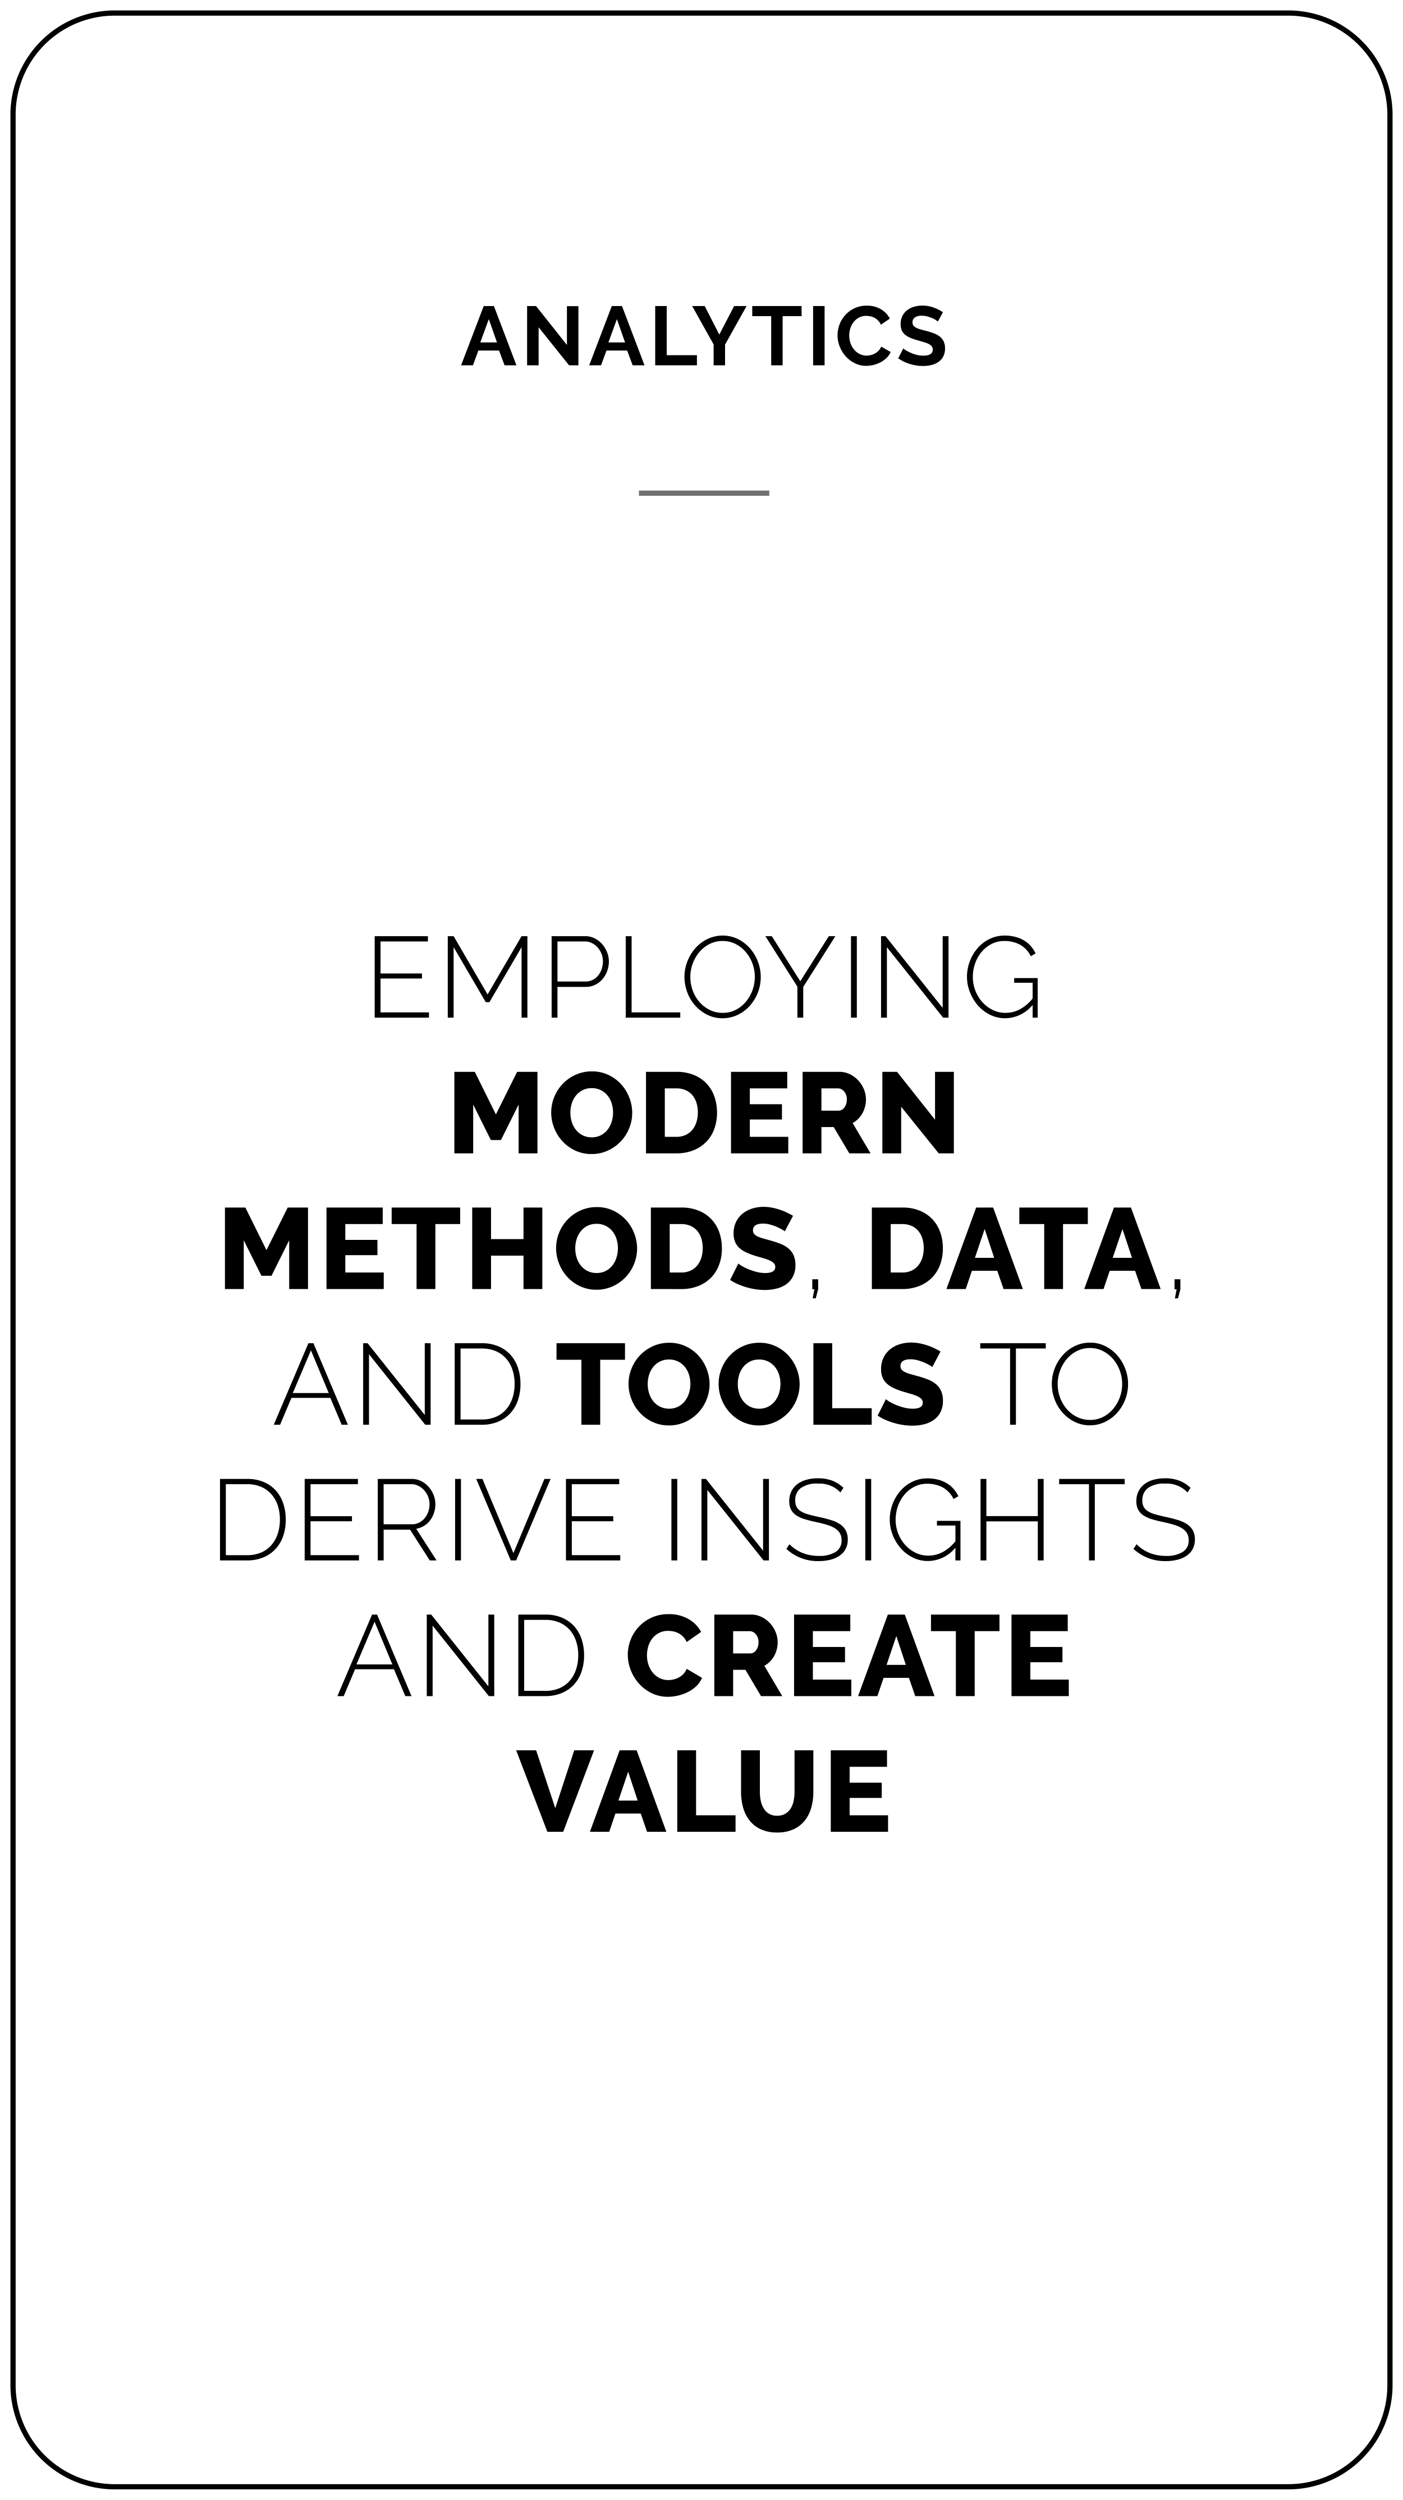 <svg xmlns="http://www.w3.org/2000/svg" xmlns:xlink="http://www.w3.org/1999/xlink" width="269" height="479" viewBox="0 0 269 479"><defs><clipPath id="a"><rect width="269" height="479" transform="translate(-23545 -5766)" fill="none" stroke="#707070" stroke-width="1"/></clipPath></defs><g transform="translate(23545 5766)"><g clip-path="url(#a)"><path d="M20,1A18.983,18.983,0,0,0,1,20V455a18.983,18.983,0,0,0,19,19H245a18.983,18.983,0,0,0,19-19V20A18.983,18.983,0,0,0,245,1H20m0-1H245a20,20,0,0,1,20,20V455a20,20,0,0,1-20,20H20A20,20,0,0,1,0,455V20A20,20,0,0,1,20,0Z" transform="translate(-23543 -5764)"/><path d="M-42.256-11.36H-40.3L-35.984,0h-2.272l-1.056-2.832H-43.28L-44.32,0h-2.272Zm2.544,6.976L-41.28-8.848l-1.632,4.464Zm7.984-2.9V0h-2.208V-11.36h1.712L-26.3-3.9v-7.44H-24.1V0h-1.792ZM-17.7-11.36h1.952L-11.424,0H-13.7l-1.056-2.832H-18.72L-19.76,0h-2.272Zm2.544,6.976L-16.72-8.848l-1.632,4.464ZM-9.376,0V-11.36h2.208v9.424h5.792V0ZM.112-11.36l2.8,5.472L5.76-11.36H8.144L4.016-3.968V0H1.824V-4l-4.112-7.36ZM18.688-9.424H15.056V0H12.864V-9.424H9.232V-11.36h9.456ZM20.9,0V-11.36H23.1V0Zm4.688-5.76a5.884,5.884,0,0,1,.376-2.056,5.59,5.59,0,0,1,1.1-1.816,5.55,5.55,0,0,1,1.76-1.3,5.436,5.436,0,0,1,2.368-.5,5.163,5.163,0,0,1,2.712.688,4.394,4.394,0,0,1,1.7,1.792L33.9-7.776a2.9,2.9,0,0,0-.544-.808,2.721,2.721,0,0,0-.688-.52,3.088,3.088,0,0,0-.768-.28,3.642,3.642,0,0,0-.784-.088,2.978,2.978,0,0,0-1.448.336,3.186,3.186,0,0,0-1.024.872,3.845,3.845,0,0,0-.616,1.216A4.6,4.6,0,0,0,27.824-5.7a4.411,4.411,0,0,0,.24,1.448,3.854,3.854,0,0,0,.68,1.224,3.4,3.4,0,0,0,1.056.848,2.888,2.888,0,0,0,1.352.32,3.556,3.556,0,0,0,.8-.1,3.041,3.041,0,0,0,.792-.3,3,3,0,0,0,.7-.536,2.474,2.474,0,0,0,.512-.792l1.808,1.04a3.415,3.415,0,0,1-.776,1.128,4.993,4.993,0,0,1-1.136.824A5.8,5.8,0,0,1,32.5-.08,5.918,5.918,0,0,1,31.088.1a4.839,4.839,0,0,1-2.224-.512,5.792,5.792,0,0,1-1.736-1.336,6.2,6.2,0,0,1-1.136-1.872A5.842,5.842,0,0,1,25.584-5.76ZM44.816-8.384a2.729,2.729,0,0,0-.408-.3,4.958,4.958,0,0,0-.72-.376,6.2,6.2,0,0,0-.92-.312A4.018,4.018,0,0,0,41.76-9.5a2.26,2.26,0,0,0-1.36.336,1.112,1.112,0,0,0-.448.944.97.97,0,0,0,.168.584,1.452,1.452,0,0,0,.488.408,4.105,4.105,0,0,0,.808.32q.488.144,1.128.3.832.224,1.512.48a4.1,4.1,0,0,1,1.152.64,2.643,2.643,0,0,1,.728.92,3.05,3.05,0,0,1,.256,1.32,3.287,3.287,0,0,1-.344,1.56A2.89,2.89,0,0,1,44.92-.64a4.034,4.034,0,0,1-1.344.584,6.744,6.744,0,0,1-1.592.184,8.551,8.551,0,0,1-2.528-.384,7.805,7.805,0,0,1-2.24-1.088l.976-1.9a3.083,3.083,0,0,0,.52.376,7.948,7.948,0,0,0,.888.464,6.909,6.909,0,0,0,1.136.392,5.133,5.133,0,0,0,1.28.16q1.824,0,1.824-1.168a.958.958,0,0,0-.208-.624A1.764,1.764,0,0,0,43.04-4.1a5.667,5.667,0,0,0-.928-.352q-.544-.16-1.216-.352a10.338,10.338,0,0,1-1.416-.488,3.723,3.723,0,0,1-1-.624,2.338,2.338,0,0,1-.6-.832,2.882,2.882,0,0,1-.2-1.128A3.531,3.531,0,0,1,38-9.408a3.1,3.1,0,0,1,.888-1.12,4.023,4.023,0,0,1,1.32-.68,5.455,5.455,0,0,1,1.616-.232,6.271,6.271,0,0,1,2.208.376,8.223,8.223,0,0,1,1.76.888Z" transform="translate(-23410 -5696)"/><path d="M52.244,19.988V21H41.838V5.38H52.046V6.392H42.96V12.53H50.9V13.5H42.96v6.49ZM70,21V7.492L63.838,18.03h-.7L56.974,7.492V21H55.852V5.38h1.122l6.512,11.176L70,5.38H71.12V21Zm5.764,0V5.38h6.424a4.025,4.025,0,0,1,1.826.418,4.658,4.658,0,0,1,1.441,1.111A5.3,5.3,0,0,1,86.4,8.471a4.755,4.755,0,0,1,.341,1.749,5.317,5.317,0,0,1-.319,1.826,5.006,5.006,0,0,1-.9,1.562,4.416,4.416,0,0,1-1.4,1.089,3.977,3.977,0,0,1-1.8.407H76.884V21Zm1.122-6.93h5.39a2.969,2.969,0,0,0,1.386-.319,3.2,3.2,0,0,0,1.045-.858,3.98,3.98,0,0,0,.66-1.232A4.527,4.527,0,0,0,85.6,10.22a3.93,3.93,0,0,0-.275-1.463,4.051,4.051,0,0,0-.748-1.221,3.59,3.59,0,0,0-1.1-.836,2.98,2.98,0,0,0-1.331-.308H76.884ZM89.974,21V5.38H91.1V19.988h9.328V21Zm18.568.11a6.46,6.46,0,0,1-2.97-.682,7.677,7.677,0,0,1-2.31-1.782,7.968,7.968,0,0,1-1.5-2.53,8.385,8.385,0,0,1-.528-2.926A8.12,8.12,0,0,1,101.8,10.2a8.362,8.362,0,0,1,1.54-2.53,7.37,7.37,0,0,1,2.321-1.749,6.582,6.582,0,0,1,2.9-.649,6.442,6.442,0,0,1,2.981.693,7.487,7.487,0,0,1,2.31,1.815,8.389,8.389,0,0,1,1.485,2.541,8.272,8.272,0,0,1-1.573,8.4,7.449,7.449,0,0,1-2.321,1.738A6.582,6.582,0,0,1,108.542,21.11Zm-6.182-7.92a7.521,7.521,0,0,0,.451,2.585,6.982,6.982,0,0,0,1.276,2.2,6.28,6.28,0,0,0,1.969,1.529,5.529,5.529,0,0,0,2.508.572,5.388,5.388,0,0,0,2.541-.594,6.2,6.2,0,0,0,1.936-1.573,7.459,7.459,0,0,0,1.221-7.3,7.152,7.152,0,0,0-1.287-2.2,6.363,6.363,0,0,0-1.947-1.529,5.346,5.346,0,0,0-2.464-.572,5.454,5.454,0,0,0-2.552.594,6.287,6.287,0,0,0-1.958,1.573,7.233,7.233,0,0,0-1.254,2.211A7.406,7.406,0,0,0,102.36,13.19Zm15.62-7.81,5.456,8.646,5.478-8.646h1.254l-6.16,9.724V21h-1.122V15.06l-6.138-9.68ZM133.16,21V5.38h1.122V21Zm6.886-13.508V21h-1.122V5.38h.858l10.956,13.75V5.38h1.122V21h-1.034Zm27.94,11.066a6.854,6.854,0,0,1-5.258,2.552,6.432,6.432,0,0,1-2.937-.682,7.476,7.476,0,0,1-2.321-1.8,8.6,8.6,0,0,1-1.518-2.552,8.03,8.03,0,0,1-.55-2.9,8.352,8.352,0,0,1,.539-2.97,8.249,8.249,0,0,1,1.5-2.53,7.194,7.194,0,0,1,2.277-1.749A6.442,6.442,0,0,1,162.6,5.27a8.048,8.048,0,0,1,2.1.253,6.373,6.373,0,0,1,1.672.7,5.352,5.352,0,0,1,1.276,1.078,6.69,6.69,0,0,1,.913,1.375l-.924.55A5.023,5.023,0,0,0,165.533,7a6.226,6.226,0,0,0-2.959-.693,5.276,5.276,0,0,0-2.508.594,6.185,6.185,0,0,0-1.914,1.562,6.985,6.985,0,0,0-1.21,2.2,7.822,7.822,0,0,0-.418,2.53,7.226,7.226,0,0,0,1.815,4.818,6.473,6.473,0,0,0,1.991,1.507,5.521,5.521,0,0,0,2.464.561,5.874,5.874,0,0,0,2.717-.66,8.093,8.093,0,0,0,2.475-2.09V14.312h-3.542v-.9h4.51V21h-.968ZM69.437,47V37.65l-3.388,6.8H64.113l-3.388-6.8V47H57.117V31.38h3.916l4.048,8.162,4.07-8.162h3.894V47Zm13.992.132a7.265,7.265,0,0,1-3.168-.682,7.809,7.809,0,0,1-2.442-1.793,8.168,8.168,0,0,1-1.573-2.541,8,8,0,0,1-.561-2.948,7.8,7.8,0,0,1,.583-2.97,7.875,7.875,0,0,1,4.1-4.257,7.47,7.47,0,0,1,3.124-.649,7.265,7.265,0,0,1,3.168.682,7.727,7.727,0,0,1,2.442,1.8,8.137,8.137,0,0,1,1.562,2.552,8.03,8.03,0,0,1,.55,2.9,7.8,7.8,0,0,1-.583,2.97,7.9,7.9,0,0,1-4.081,4.268A7.364,7.364,0,0,1,83.429,47.132Zm-4.07-7.92a5.843,5.843,0,0,0,.264,1.749,4.675,4.675,0,0,0,.781,1.507,3.846,3.846,0,0,0,1.287,1.056,3.794,3.794,0,0,0,1.76.4,3.724,3.724,0,0,0,1.8-.418,3.913,3.913,0,0,0,1.276-1.089A4.759,4.759,0,0,0,87.29,40.9a6,6,0,0,0,.253-1.727,5.844,5.844,0,0,0-.264-1.749,4.435,4.435,0,0,0-.792-1.5A3.932,3.932,0,0,0,85.2,34.889a3.815,3.815,0,0,0-1.749-.385,3.741,3.741,0,0,0-1.793.407,4,4,0,0,0-1.276,1.067,4.512,4.512,0,0,0-.77,1.507A6,6,0,0,0,79.359,39.212ZM93.857,47V31.38h5.83a8.623,8.623,0,0,1,3.388.616,6.815,6.815,0,0,1,3.905,4.147,9.119,9.119,0,0,1,.495,3.025,8.978,8.978,0,0,1-.55,3.223,6.928,6.928,0,0,1-1.573,2.464,7.054,7.054,0,0,1-2.464,1.584,8.757,8.757,0,0,1-3.2.561Zm9.944-7.832a6.069,6.069,0,0,0-.275-1.881,4.222,4.222,0,0,0-.8-1.463,3.5,3.5,0,0,0-1.3-.946,4.372,4.372,0,0,0-1.738-.33H97.465v9.284h2.222a4.19,4.19,0,0,0,1.76-.352,3.56,3.56,0,0,0,1.287-.979,4.449,4.449,0,0,0,.792-1.474A5.992,5.992,0,0,0,103.8,39.168Zm17.336,4.664V47H110.159V31.38h10.78v3.168h-7.172v3.036h6.16V40.51h-6.16v3.322ZM123.887,47V31.38h7.04a4.53,4.53,0,0,1,2.035.462,5.406,5.406,0,0,1,1.617,1.21,5.661,5.661,0,0,1,1.067,1.694,5.039,5.039,0,0,1,.385,1.914,5.443,5.443,0,0,1-.682,2.662,4.776,4.776,0,0,1-1.87,1.87L136.911,47h-4.07l-2.992-5.038h-2.354V47Zm3.608-8.184h3.3a1.355,1.355,0,0,0,1.1-.605,2.484,2.484,0,0,0,.462-1.551,2.181,2.181,0,0,0-.528-1.54,1.547,1.547,0,0,0-1.144-.572h-3.19Zm15.29-.748V47h-3.608V31.38h2.816l7.282,9.174V31.38h3.608V47h-2.9ZM25.448,73V63.65l-3.388,6.8H20.124l-3.388-6.8V73H13.128V57.38h3.916l4.048,8.162,4.07-8.162h3.894V73Zm18.128-3.168V73H32.6V57.38h10.78v3.168H36.206v3.036h6.16V66.51h-6.16v3.322Zm14.652-9.284H53.476V73H49.868V60.548H45.094V57.38H58.228ZM73.98,57.38V73H70.372V66.6H64.146V73H60.538V57.38h3.608v6.05h6.226V57.38ZM84.364,73.132A7.265,7.265,0,0,1,81.2,72.45a7.809,7.809,0,0,1-2.442-1.793,8.168,8.168,0,0,1-1.573-2.541,8,8,0,0,1-.561-2.948A7.8,7.8,0,0,1,77.2,62.2a7.875,7.875,0,0,1,4.1-4.257,7.47,7.47,0,0,1,3.124-.649,7.265,7.265,0,0,1,3.168.682,7.727,7.727,0,0,1,2.442,1.8A8.137,8.137,0,0,1,91.6,62.33a8.03,8.03,0,0,1,.55,2.9,7.8,7.8,0,0,1-.583,2.97,7.9,7.9,0,0,1-4.081,4.268A7.364,7.364,0,0,1,84.364,73.132Zm-4.07-7.92a5.843,5.843,0,0,0,.264,1.749,4.675,4.675,0,0,0,.781,1.507,3.846,3.846,0,0,0,1.287,1.056,3.794,3.794,0,0,0,1.76.4,3.725,3.725,0,0,0,1.8-.418,3.912,3.912,0,0,0,1.276-1.089,4.759,4.759,0,0,0,.759-1.518,6,6,0,0,0,.253-1.727,5.844,5.844,0,0,0-.264-1.749,4.435,4.435,0,0,0-.792-1.5,3.932,3.932,0,0,0-1.287-1.034,3.815,3.815,0,0,0-1.749-.385,3.741,3.741,0,0,0-1.793.407,4,4,0,0,0-1.276,1.067,4.512,4.512,0,0,0-.77,1.507A6,6,0,0,0,80.294,65.212ZM94.792,73V57.38h5.83A8.623,8.623,0,0,1,104.01,58a6.815,6.815,0,0,1,3.905,4.147,9.119,9.119,0,0,1,.495,3.025,8.979,8.979,0,0,1-.55,3.223,6.928,6.928,0,0,1-1.573,2.464,7.054,7.054,0,0,1-2.464,1.584,8.757,8.757,0,0,1-3.2.561Zm9.944-7.832a6.069,6.069,0,0,0-.275-1.881,4.222,4.222,0,0,0-.8-1.463,3.5,3.5,0,0,0-1.3-.946,4.372,4.372,0,0,0-1.738-.33H98.4v9.284h2.222a4.19,4.19,0,0,0,1.76-.352,3.56,3.56,0,0,0,1.287-.979,4.449,4.449,0,0,0,.792-1.474A5.992,5.992,0,0,0,104.736,65.168Zm15.73-3.212a2.193,2.193,0,0,0-.462-.33,8.711,8.711,0,0,0-.99-.506,9.585,9.585,0,0,0-1.3-.462,5.179,5.179,0,0,0-1.408-.2q-1.936,0-1.936,1.3a1.03,1.03,0,0,0,.209.66,1.846,1.846,0,0,0,.616.473,5.69,5.69,0,0,0,1.023.385q.616.176,1.43.4a18.7,18.7,0,0,1,2.024.671,5.436,5.436,0,0,1,1.529.9,3.654,3.654,0,0,1,.968,1.309,4.544,4.544,0,0,1,.341,1.848,4.632,4.632,0,0,1-.5,2.233,4.173,4.173,0,0,1-1.309,1.474,5.532,5.532,0,0,1-1.87.814,9.315,9.315,0,0,1-2.178.253,12.148,12.148,0,0,1-1.76-.132,12.733,12.733,0,0,1-1.76-.385,13.983,13.983,0,0,1-1.661-.6,9.29,9.29,0,0,1-1.485-.814l1.584-3.146a3.089,3.089,0,0,0,.572.418,8.57,8.57,0,0,0,1.2.616,12.247,12.247,0,0,0,1.6.55,6.691,6.691,0,0,0,1.782.242q1.914,0,1.914-1.166a.984.984,0,0,0-.286-.726,2.693,2.693,0,0,0-.792-.517,8.6,8.6,0,0,0-1.2-.429q-.693-.2-1.507-.44a13.025,13.025,0,0,1-1.87-.715,4.94,4.94,0,0,1-1.309-.891,3.237,3.237,0,0,1-.77-1.166,4.291,4.291,0,0,1-.253-1.54,4.9,4.9,0,0,1,.462-2.178,4.7,4.7,0,0,1,1.254-1.6,5.458,5.458,0,0,1,1.837-.979,7.3,7.3,0,0,1,2.211-.33,8.4,8.4,0,0,1,1.606.154,12.1,12.1,0,0,1,1.518.4,10.843,10.843,0,0,1,1.353.55q.627.308,1.155.616Zm5.346,12.826.33-1.738h-.4V71.13h1.122v1.914l-.462,1.738ZM137.164,73V57.38h5.83a8.623,8.623,0,0,1,3.388.616,6.815,6.815,0,0,1,3.9,4.147,9.119,9.119,0,0,1,.495,3.025,8.978,8.978,0,0,1-.55,3.223,6.928,6.928,0,0,1-1.573,2.464,7.054,7.054,0,0,1-2.464,1.584,8.757,8.757,0,0,1-3.2.561Zm9.944-7.832a6.069,6.069,0,0,0-.275-1.881,4.222,4.222,0,0,0-.8-1.463,3.5,3.5,0,0,0-1.3-.946,4.372,4.372,0,0,0-1.738-.33h-2.222v9.284h2.222a4.19,4.19,0,0,0,1.76-.352,3.56,3.56,0,0,0,1.287-.979,4.449,4.449,0,0,0,.792-1.474A5.992,5.992,0,0,0,147.108,65.168Zm10.054-7.788h3.256l5.7,15.62h-3.7l-1.21-3.5h-4.862L155.16,73h-3.7Zm3.454,9.636-1.826-5.522-1.87,5.522Zm17.952-6.468h-4.752V73h-3.608V60.548h-4.774V57.38h13.134Zm5.016-3.168h3.256l5.7,15.62h-3.7l-1.21-3.5H182.77L181.582,73h-3.7Zm3.454,9.636-1.826-5.522-1.87,5.522Zm8.228,7.766.33-1.738h-.4V71.13h1.122v1.914l-.462,1.738ZM29.133,83.38H30.1L36.7,99H35.513l-2.178-5.148H25.877L23.7,99h-1.21Zm3.894,9.548-3.41-8.184-3.476,8.184Zm7.722-7.436V99H39.627V83.38h.858L51.441,97.13V83.38h1.122V99H51.529ZM57.183,99V83.38h5.192A7.98,7.98,0,0,1,65.62,84a6.535,6.535,0,0,1,2.321,1.672,7,7,0,0,1,1.386,2.475,9.712,9.712,0,0,1,.462,3.025,9.494,9.494,0,0,1-.517,3.223,6.946,6.946,0,0,1-1.485,2.464,6.624,6.624,0,0,1-2.343,1.584A8.056,8.056,0,0,1,62.375,99Zm11.484-7.832a8.478,8.478,0,0,0-.418-2.717,6.112,6.112,0,0,0-1.221-2.145A5.56,5.56,0,0,0,65.059,84.9a6.688,6.688,0,0,0-2.684-.506h-4.07v13.6h4.07a6.7,6.7,0,0,0,2.717-.517,5.424,5.424,0,0,0,1.969-1.441,6.3,6.3,0,0,0,1.2-2.167A8.614,8.614,0,0,0,68.667,91.168Zm21.164-4.62H85.079V99H81.471V86.548H76.7V83.38H89.831Zm8.426,12.584a7.265,7.265,0,0,1-3.168-.682,7.809,7.809,0,0,1-2.442-1.793,8.168,8.168,0,0,1-1.573-2.541,8,8,0,0,1-.561-2.948A7.8,7.8,0,0,1,91.1,88.2a7.875,7.875,0,0,1,4.1-4.257,7.47,7.47,0,0,1,3.124-.649,7.265,7.265,0,0,1,3.168.682,7.727,7.727,0,0,1,2.442,1.8,8.137,8.137,0,0,1,1.562,2.552,8.03,8.03,0,0,1,.55,2.9,7.8,7.8,0,0,1-.583,2.97,7.9,7.9,0,0,1-4.081,4.268A7.364,7.364,0,0,1,98.257,99.132Zm-4.07-7.92a5.843,5.843,0,0,0,.264,1.749,4.675,4.675,0,0,0,.781,1.507,3.846,3.846,0,0,0,1.287,1.056,3.794,3.794,0,0,0,1.76.4,3.725,3.725,0,0,0,1.8-.418,3.912,3.912,0,0,0,1.276-1.089,4.759,4.759,0,0,0,.759-1.518,6,6,0,0,0,.253-1.727,5.843,5.843,0,0,0-.264-1.749,4.435,4.435,0,0,0-.792-1.5,3.932,3.932,0,0,0-1.287-1.034,3.815,3.815,0,0,0-1.749-.385,3.741,3.741,0,0,0-1.793.407,4,4,0,0,0-1.276,1.067,4.512,4.512,0,0,0-.77,1.507A6,6,0,0,0,94.187,91.212Zm21.34,7.92a7.265,7.265,0,0,1-3.168-.682,7.809,7.809,0,0,1-2.442-1.793,8.168,8.168,0,0,1-1.573-2.541,8,8,0,0,1-.561-2.948,7.8,7.8,0,0,1,.583-2.97,7.875,7.875,0,0,1,4.1-4.257,7.47,7.47,0,0,1,3.124-.649,7.265,7.265,0,0,1,3.168.682,7.727,7.727,0,0,1,2.442,1.8,8.137,8.137,0,0,1,1.562,2.552,8.03,8.03,0,0,1,.55,2.9,7.8,7.8,0,0,1-.583,2.97,7.9,7.9,0,0,1-4.081,4.268A7.364,7.364,0,0,1,115.527,99.132Zm-4.07-7.92a5.843,5.843,0,0,0,.264,1.749,4.675,4.675,0,0,0,.781,1.507,3.846,3.846,0,0,0,1.287,1.056,3.794,3.794,0,0,0,1.76.4,3.725,3.725,0,0,0,1.8-.418,3.912,3.912,0,0,0,1.276-1.089,4.759,4.759,0,0,0,.759-1.518,6,6,0,0,0,.253-1.727,5.843,5.843,0,0,0-.264-1.749,4.435,4.435,0,0,0-.792-1.5,3.932,3.932,0,0,0-1.287-1.034,3.815,3.815,0,0,0-1.749-.385,3.741,3.741,0,0,0-1.793.407,4,4,0,0,0-1.276,1.067,4.512,4.512,0,0,0-.77,1.507A6,6,0,0,0,111.457,91.212ZM125.955,99V83.38h3.608V95.832h7.568V99Zm22.792-11.044a2.193,2.193,0,0,0-.462-.33,8.713,8.713,0,0,0-.99-.506,9.584,9.584,0,0,0-1.3-.462,5.18,5.18,0,0,0-1.408-.2q-1.936,0-1.936,1.3a1.03,1.03,0,0,0,.209.66,1.846,1.846,0,0,0,.616.473,5.689,5.689,0,0,0,1.023.385q.616.176,1.43.4a18.7,18.7,0,0,1,2.024.671,5.436,5.436,0,0,1,1.529.9,3.654,3.654,0,0,1,.968,1.309,4.544,4.544,0,0,1,.341,1.848,4.632,4.632,0,0,1-.495,2.233,4.173,4.173,0,0,1-1.309,1.474,5.532,5.532,0,0,1-1.87.814,9.315,9.315,0,0,1-2.178.253,12.148,12.148,0,0,1-1.76-.132,12.732,12.732,0,0,1-1.76-.385,13.983,13.983,0,0,1-1.661-.6,9.291,9.291,0,0,1-1.485-.814l1.584-3.146a3.089,3.089,0,0,0,.572.418,8.57,8.57,0,0,0,1.2.616,12.247,12.247,0,0,0,1.595.55,6.692,6.692,0,0,0,1.782.242q1.914,0,1.914-1.166a.984.984,0,0,0-.286-.726,2.693,2.693,0,0,0-.792-.517,8.6,8.6,0,0,0-1.2-.429q-.693-.2-1.507-.44a13.025,13.025,0,0,1-1.87-.715,4.941,4.941,0,0,1-1.309-.891,3.237,3.237,0,0,1-.77-1.166,4.29,4.29,0,0,1-.253-1.54,4.9,4.9,0,0,1,.462-2.178,4.7,4.7,0,0,1,1.254-1.6,5.458,5.458,0,0,1,1.837-.979,7.3,7.3,0,0,1,2.211-.33,8.394,8.394,0,0,1,1.606.154,12.1,12.1,0,0,1,1.518.4,10.844,10.844,0,0,1,1.353.55q.627.308,1.155.616Zm21.758-3.564h-5.72V99h-1.122V84.392h-5.72V83.38h12.562Zm8.47,14.718a6.46,6.46,0,0,1-2.97-.682,7.677,7.677,0,0,1-2.31-1.782,7.968,7.968,0,0,1-1.5-2.53,8.385,8.385,0,0,1-.528-2.926,8.12,8.12,0,0,1,.561-2.992,8.362,8.362,0,0,1,1.54-2.53,7.37,7.37,0,0,1,2.321-1.749,6.582,6.582,0,0,1,2.9-.649,6.442,6.442,0,0,1,2.981.693,7.487,7.487,0,0,1,2.31,1.815,8.39,8.39,0,0,1,1.485,2.541,8.272,8.272,0,0,1-1.573,8.4,7.449,7.449,0,0,1-2.321,1.738A6.582,6.582,0,0,1,178.975,99.11Zm-6.182-7.92a7.521,7.521,0,0,0,.451,2.585,6.983,6.983,0,0,0,1.276,2.2,6.281,6.281,0,0,0,1.969,1.529,5.529,5.529,0,0,0,2.508.572,5.388,5.388,0,0,0,2.541-.594,6.2,6.2,0,0,0,1.936-1.573,7.459,7.459,0,0,0,1.221-7.3,7.152,7.152,0,0,0-1.287-2.2,6.363,6.363,0,0,0-1.947-1.529A5.346,5.346,0,0,0,179,84.3a5.454,5.454,0,0,0-2.552.594,6.287,6.287,0,0,0-1.958,1.573,7.233,7.233,0,0,0-1.254,2.211A7.406,7.406,0,0,0,172.793,91.19ZM12.182,125V109.38h5.192a7.98,7.98,0,0,1,3.245.616,6.535,6.535,0,0,1,2.321,1.672,7,7,0,0,1,1.386,2.475,9.712,9.712,0,0,1,.462,3.025,9.494,9.494,0,0,1-.517,3.223,6.946,6.946,0,0,1-1.485,2.464,6.624,6.624,0,0,1-2.343,1.584,8.056,8.056,0,0,1-3.069.561Zm11.484-7.832a8.477,8.477,0,0,0-.418-2.717,6.112,6.112,0,0,0-1.221-2.145,5.56,5.56,0,0,0-1.969-1.408,6.688,6.688,0,0,0-2.684-.506H13.3v13.6h4.07a6.7,6.7,0,0,0,2.717-.517,5.424,5.424,0,0,0,1.969-1.441,6.3,6.3,0,0,0,1.2-2.167A8.613,8.613,0,0,0,23.666,117.168Zm15.158,6.82V125H28.418V109.38H38.626v1.012H29.54v6.138h7.942v.968H29.54v6.49ZM42.432,125V109.38h6.49a4.025,4.025,0,0,1,1.826.418,4.658,4.658,0,0,1,1.441,1.111,5.3,5.3,0,0,1,.946,1.562,4.755,4.755,0,0,1,.341,1.749,5.284,5.284,0,0,1-.264,1.661,4.891,4.891,0,0,1-.748,1.441,4.217,4.217,0,0,1-1.166,1.056,4.085,4.085,0,0,1-1.5.55L53.7,125H52.4l-3.784-5.9h-5.06V125Zm1.122-6.93h5.478a2.842,2.842,0,0,0,1.364-.33,3.457,3.457,0,0,0,1.056-.869,3.858,3.858,0,0,0,.671-1.232,4.459,4.459,0,0,0,.231-1.419,3.872,3.872,0,0,0-.275-1.441,4.051,4.051,0,0,0-.748-1.221,3.746,3.746,0,0,0-1.1-.847,2.941,2.941,0,0,0-1.353-.319H43.554ZM57.26,125V109.38h1.122V125ZM62.5,109.38l5.94,14.212,5.94-14.212h1.188L68.964,125H67.93l-6.622-15.62Zm26.422,14.608V125H78.512V109.38H88.72v1.012H79.634v6.138h7.942v.968H79.634v6.49ZM98.73,125V109.38h1.122V125Zm6.886-13.508V125h-1.122V109.38h.858l10.956,13.75V109.38h1.122V125H116.4Zm25.52.484a5.462,5.462,0,0,0-4.29-1.694,5.184,5.184,0,0,0-3.333.869,2.889,2.889,0,0,0-1.045,2.343,2.622,2.622,0,0,0,.264,1.243,2.271,2.271,0,0,0,.825.847,5.471,5.471,0,0,0,1.419.594q.858.242,2.068.506,1.254.264,2.277.583a6.585,6.585,0,0,1,1.738.8,3.4,3.4,0,0,1,1.1,1.188,3.583,3.583,0,0,1,.385,1.738,3.807,3.807,0,0,1-.407,1.8,3.626,3.626,0,0,1-1.144,1.287,5.373,5.373,0,0,1-1.76.781,9.114,9.114,0,0,1-2.277.264,8.787,8.787,0,0,1-6.182-2.332l.594-.9a7.168,7.168,0,0,0,2.42,1.639,8.169,8.169,0,0,0,3.212.6,5.856,5.856,0,0,0,3.2-.748,2.516,2.516,0,0,0,1.155-2.266,2.6,2.6,0,0,0-.308-1.309,2.768,2.768,0,0,0-.913-.935,6.079,6.079,0,0,0-1.529-.682q-.924-.286-2.156-.55-1.254-.264-2.211-.561a5.833,5.833,0,0,1-1.606-.748,3,3,0,0,1-.979-1.089,3.477,3.477,0,0,1-.33-1.606,4.127,4.127,0,0,1,.407-1.87,3.95,3.95,0,0,1,1.133-1.375,5.058,5.058,0,0,1,1.738-.847,8.239,8.239,0,0,1,2.244-.286,7.586,7.586,0,0,1,2.706.451,6.386,6.386,0,0,1,2.156,1.375ZM135.91,125V109.38h1.122V125Zm17.27-2.442a6.854,6.854,0,0,1-5.258,2.552,6.432,6.432,0,0,1-2.937-.682,7.476,7.476,0,0,1-2.321-1.8,8.6,8.6,0,0,1-1.518-2.552,8.03,8.03,0,0,1-.55-2.9,8.352,8.352,0,0,1,.539-2.97,8.249,8.249,0,0,1,1.5-2.53,7.194,7.194,0,0,1,2.277-1.749,6.442,6.442,0,0,1,2.882-.649,8.049,8.049,0,0,1,2.1.253,6.373,6.373,0,0,1,1.672.7,5.352,5.352,0,0,1,1.276,1.078,6.69,6.69,0,0,1,.913,1.375l-.924.55a5.023,5.023,0,0,0-2.1-2.233,6.226,6.226,0,0,0-2.959-.693,5.276,5.276,0,0,0-2.508.594,6.185,6.185,0,0,0-1.914,1.562,6.985,6.985,0,0,0-1.21,2.2,7.822,7.822,0,0,0-.418,2.53,7.226,7.226,0,0,0,1.815,4.818,6.473,6.473,0,0,0,1.991,1.507,5.521,5.521,0,0,0,2.464.561,5.874,5.874,0,0,0,2.717-.66,8.094,8.094,0,0,0,2.475-2.09v-3.014h-3.542v-.9h4.51V125h-.968ZM170.1,109.38V125h-1.122v-7.48H159.12V125H158V109.38h1.122v7.128h9.856V109.38Zm15.532,1.012h-5.72V125h-1.122V110.392h-5.72V109.38H185.63Zm12.056,1.584a5.462,5.462,0,0,0-4.29-1.694,5.184,5.184,0,0,0-3.333.869,2.889,2.889,0,0,0-1.045,2.343,2.622,2.622,0,0,0,.264,1.243,2.272,2.272,0,0,0,.825.847,5.471,5.471,0,0,0,1.419.594q.858.242,2.068.506,1.254.264,2.277.583a6.585,6.585,0,0,1,1.738.8,3.4,3.4,0,0,1,1.1,1.188,3.583,3.583,0,0,1,.385,1.738,3.807,3.807,0,0,1-.407,1.8,3.626,3.626,0,0,1-1.144,1.287,5.373,5.373,0,0,1-1.76.781,9.115,9.115,0,0,1-2.277.264,8.787,8.787,0,0,1-6.182-2.332l.594-.9a7.168,7.168,0,0,0,2.42,1.639,8.169,8.169,0,0,0,3.212.6,5.856,5.856,0,0,0,3.2-.748,2.516,2.516,0,0,0,1.155-2.266,2.6,2.6,0,0,0-.308-1.309,2.768,2.768,0,0,0-.913-.935,6.079,6.079,0,0,0-1.529-.682q-.924-.286-2.156-.55-1.254-.264-2.211-.561a5.833,5.833,0,0,1-1.606-.748,3,3,0,0,1-.979-1.089,3.478,3.478,0,0,1-.33-1.606,4.127,4.127,0,0,1,.407-1.87,3.95,3.95,0,0,1,1.133-1.375,5.058,5.058,0,0,1,1.738-.847,8.239,8.239,0,0,1,2.244-.286,7.586,7.586,0,0,1,2.706.451,6.386,6.386,0,0,1,2.156,1.375ZM41.332,135.38H42.3L48.9,151H47.712l-2.178-5.148H38.076L35.9,151h-1.21Zm3.894,9.548-3.41-8.184-3.476,8.184Zm7.722-7.436V151H51.826V135.38h.858L63.64,149.13V135.38h1.122V151H63.728ZM69.382,151V135.38h5.192a7.981,7.981,0,0,1,3.245.616,6.535,6.535,0,0,1,2.321,1.672,7,7,0,0,1,1.386,2.475,9.712,9.712,0,0,1,.462,3.025,9.494,9.494,0,0,1-.517,3.223,6.946,6.946,0,0,1-1.485,2.464,6.624,6.624,0,0,1-2.343,1.584,8.055,8.055,0,0,1-3.069.561Zm11.484-7.832a8.478,8.478,0,0,0-.418-2.717,6.112,6.112,0,0,0-1.221-2.145,5.56,5.56,0,0,0-1.969-1.408,6.688,6.688,0,0,0-2.684-.506H70.5v13.6h4.07a6.7,6.7,0,0,0,2.717-.517,5.424,5.424,0,0,0,1.969-1.441,6.3,6.3,0,0,0,1.2-2.167A8.614,8.614,0,0,0,80.866,143.168Zm9.5-.11a7.883,7.883,0,0,1,.528-2.8,7.649,7.649,0,0,1,1.54-2.5,7.822,7.822,0,0,1,2.464-1.782,7.673,7.673,0,0,1,3.3-.682,7.424,7.424,0,0,1,3.817.946,6.119,6.119,0,0,1,2.409,2.464l-2.772,1.936a3.22,3.22,0,0,0-.671-1.023A3.662,3.662,0,0,0,99.1,138.6a5.15,5.15,0,0,0-.99-.1,3.724,3.724,0,0,0-1.8.418A3.971,3.971,0,0,0,95.034,140a4.482,4.482,0,0,0-.748,1.5,6.063,6.063,0,0,0-.242,1.694,5.6,5.6,0,0,0,.286,1.782,4.749,4.749,0,0,0,.825,1.518,3.987,3.987,0,0,0,1.3,1.045,3.715,3.715,0,0,0,1.705.385,4.388,4.388,0,0,0,1-.121,4.046,4.046,0,0,0,.99-.374,3.539,3.539,0,0,0,.869-.66,3.084,3.084,0,0,0,.638-1L104.6,147.5a4.593,4.593,0,0,1-1.045,1.54,6.446,6.446,0,0,1-1.595,1.144,8.758,8.758,0,0,1-3.894.946,7,7,0,0,1-3.113-.693,7.876,7.876,0,0,1-2.442-1.837,8.4,8.4,0,0,1-1.584-2.6A8.119,8.119,0,0,1,90.37,143.058ZM106.958,151V135.38H114a4.53,4.53,0,0,1,2.035.462,5.406,5.406,0,0,1,1.617,1.21,5.661,5.661,0,0,1,1.067,1.694,5.039,5.039,0,0,1,.385,1.914,5.443,5.443,0,0,1-.682,2.662,4.776,4.776,0,0,1-1.87,1.87L119.982,151h-4.07l-2.992-5.038h-2.354V151Zm3.608-8.184h3.3a1.355,1.355,0,0,0,1.1-.6,2.484,2.484,0,0,0,.462-1.551,2.181,2.181,0,0,0-.528-1.54,1.547,1.547,0,0,0-1.144-.572h-3.19Zm22.66,5.016V151H122.248V135.38h10.78v3.168h-7.172v3.036h6.16v2.926h-6.16v3.322Zm7-12.452h3.256l5.7,15.62h-3.7l-1.21-3.5h-4.862L138.22,151h-3.7Zm3.454,9.636-1.826-5.522-1.87,5.522Zm17.952-6.468h-4.752V151h-3.608V138.548h-4.774V135.38h13.134Zm13.288,9.284V151H163.938V135.38h10.78v3.168h-7.172v3.036h6.16v2.926h-6.16v3.322ZM72.792,161.38l3.674,11.088L80.1,161.38H83.9L77.984,177H74.948l-5.984-15.62Zm16.016,0h3.256l5.7,15.62h-3.7l-1.21-3.5H87.994L86.806,177h-3.7Zm3.454,9.636-1.826-5.522-1.87,5.522ZM99.852,177V161.38h3.608v12.452h7.568V177Zm19.162-3.08a2.972,2.972,0,0,0,1.562-.385,3.066,3.066,0,0,0,1.034-1.023,4.375,4.375,0,0,0,.561-1.463,8.561,8.561,0,0,0,.165-1.683V161.38h3.608v7.986a10.891,10.891,0,0,1-.407,3.036,6.992,6.992,0,0,1-1.254,2.464,5.872,5.872,0,0,1-2.156,1.661,7.367,7.367,0,0,1-3.113.605,7.278,7.278,0,0,1-3.19-.638,5.908,5.908,0,0,1-2.145-1.705,7.027,7.027,0,0,1-1.21-2.475,11.128,11.128,0,0,1-.385-2.948V161.38h3.608v7.986a8.1,8.1,0,0,0,.176,1.716,4.554,4.554,0,0,0,.572,1.452,2.827,2.827,0,0,0,2.574,1.386Zm21.252-.088V177H129.288V161.38h10.78v3.168H132.9v3.036h6.16v2.926H132.9v3.322Z" transform="translate(-23515 -5592)"/><path d="M25,.5H0v-1H25Z" transform="translate(-23422.5 -5671.5)" fill="#707070"/></g></g></svg>
